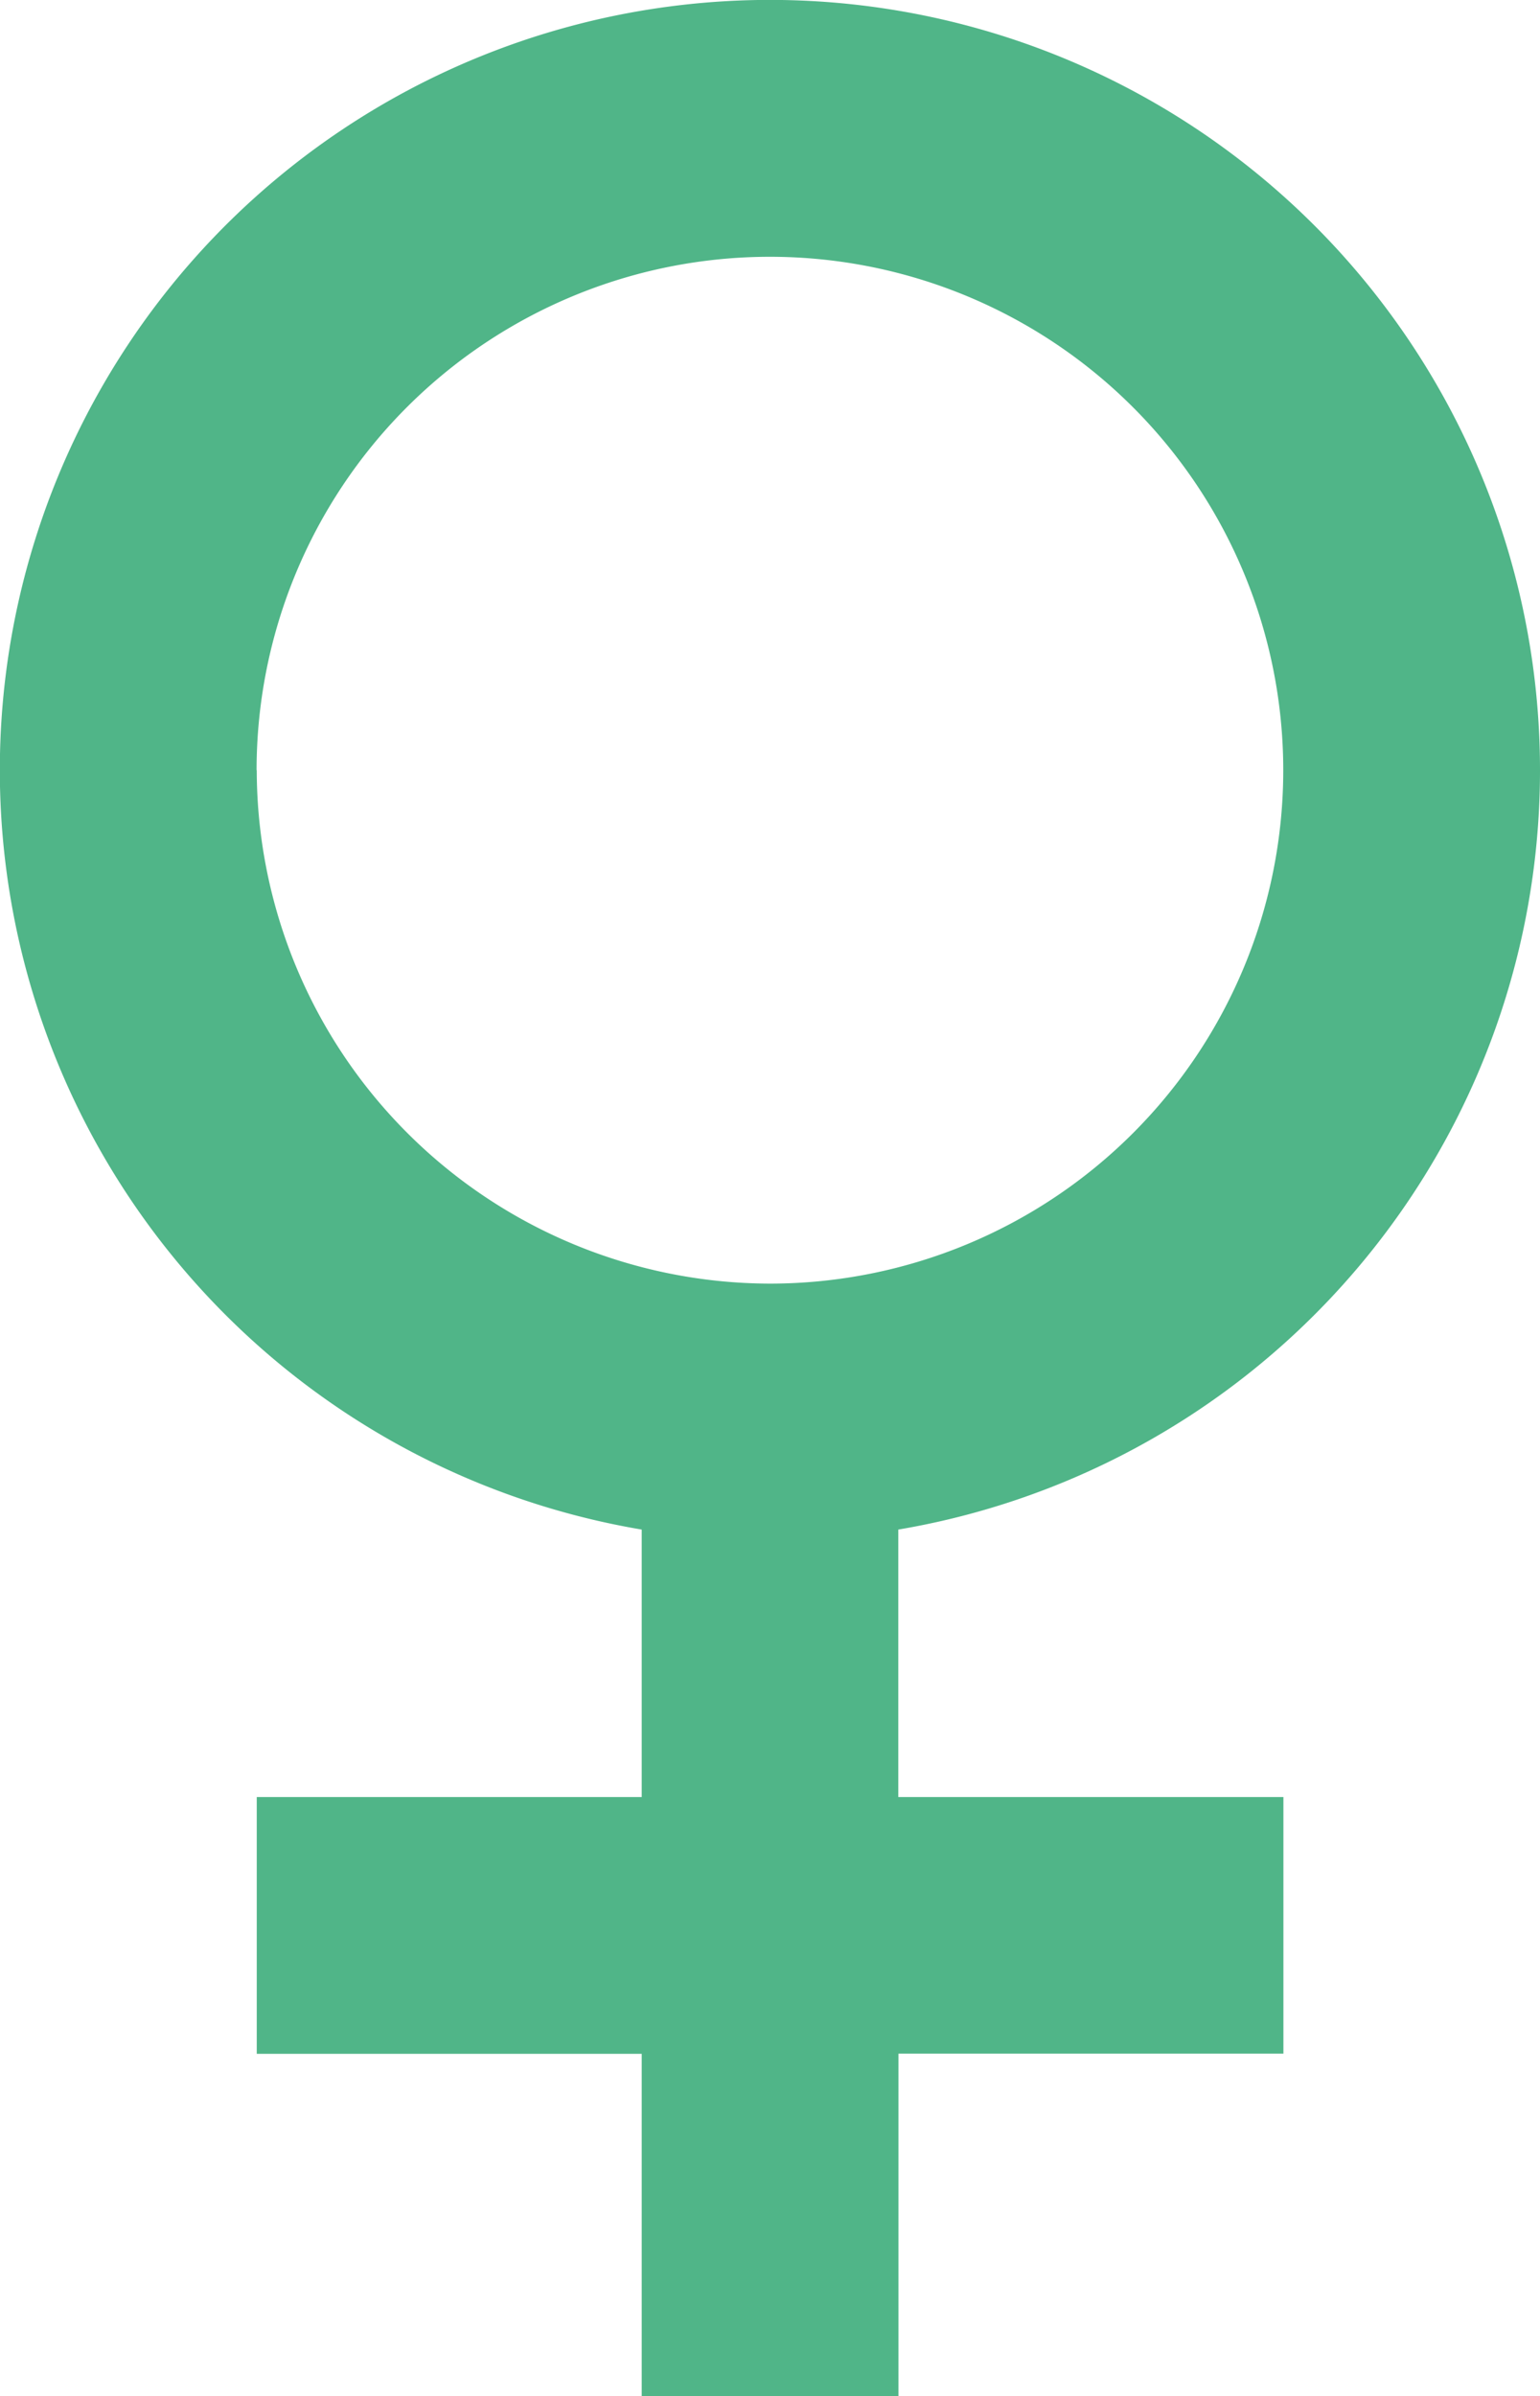 <svg xmlns="http://www.w3.org/2000/svg" width="9.381" height="14.593" viewBox="0 0 9.381 14.593">
  <path id="Icon_ionic-md-female" data-name="Icon ionic-md-female" d="M17.256,6.941a4.691,4.691,0,1,0-5.472,4.625v1.629H9.439v1.564h2.345v2.085h1.564V14.758h2.345V13.195H13.347V11.566A4.69,4.69,0,0,0,17.256,6.941Zm-7.818,0a3.127,3.127,0,1,1,3.127,3.127A3.132,3.132,0,0,1,9.439,6.941Z" transform="translate(-7.875 -2.25)" fill="#50b588"/>
</svg>

